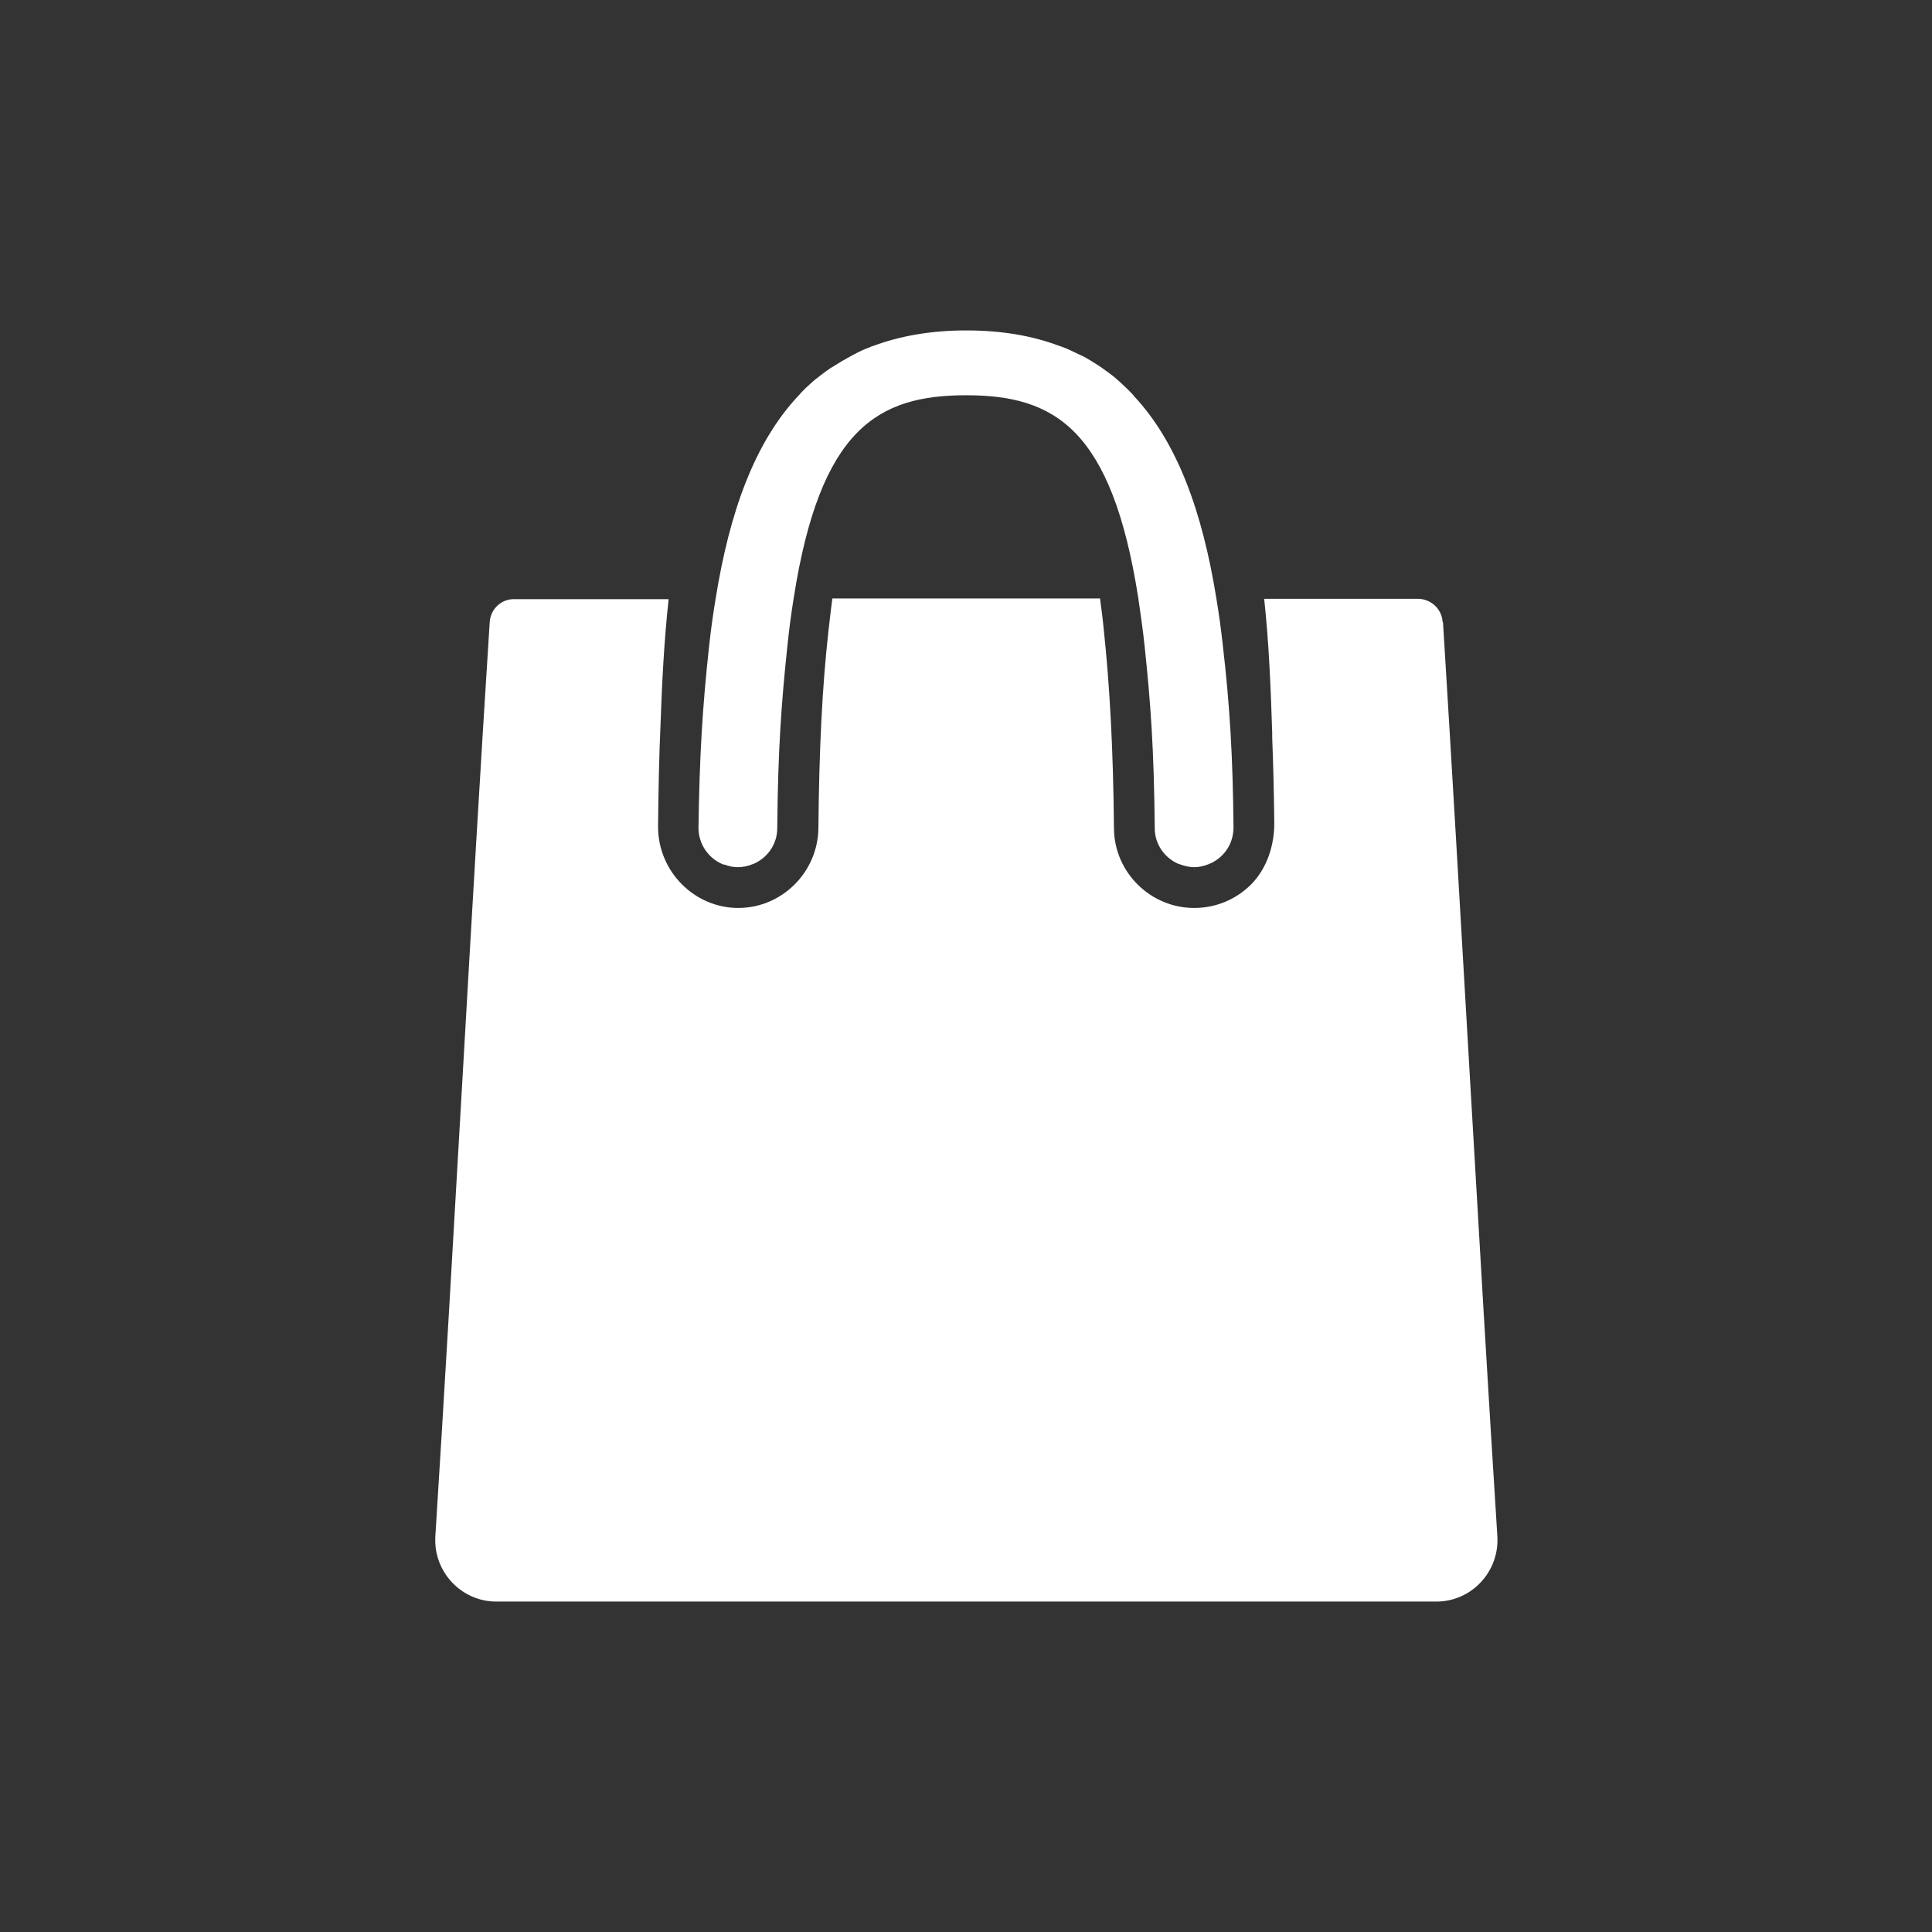 <?xml version="1.0" encoding="UTF-8"?><svg xmlns="http://www.w3.org/2000/svg" viewBox="0 0 55.43 55.43"><rect x="0" y="0" width="55.43" height="55.43" fill="#333333" stroke="none"/><defs><style>.d{fill:none;}.e{fill:#fff;}</style></defs><g id="a"/><g id="b"><g id="c"><g><g><path class="e" d="M41.39,17.85c-.02-.38-.34-.67-.71-.67h-4.41c.14,1.3,.19,2.61,.23,3.84,0,.05,0,.1,0,.14,.03,.76,.05,1.58,.06,2.46,0,.64-.21,1.29-.66,1.75-.44,.44-1.02,.68-1.64,.68-1.25,0-2.29-1.02-2.3-2.28-.02-2.24-.12-4.09-.29-5.68-.03-.32-.07-.63-.11-.92h-7.68c-.04,.29-.07,.59-.11,.92-.18,1.59-.27,3.44-.29,5.68-.02,1.26-1.05,2.28-2.3,2.28s-2.3-1.04-2.3-2.33c.01-1.06,.03-2.02,.07-2.92,.04-1.15,.1-2.38,.23-3.58v-.03h-4.42c-.38-.01-.69,.29-.71,.66-.53,8.24-1.04,18.04-1.56,26.23-.06,1.01,.74,1.87,1.75,1.87h26.97c1.01,0,1.81-.86,1.75-1.87-.52-8.19-1.05-18-1.56-26.23Z"/><path class="e" d="M20.77,24.8c.13,.05,.26,.08,.4,.08s.29-.03,.43-.09c0,0,0,0,.01,0,.4-.17,.69-.56,.69-1.03,.02-2.27,.12-3.61,.29-5.22,.05-.48,.11-.94,.18-1.37,.76-4.87,2.41-5.83,4.95-5.83s4.18,.96,4.94,5.83c.06,.43,.13,.88,.18,1.37,.17,1.6,.27,2.95,.29,5.22,0,.47,.29,.86,.69,1.03,0,0,.01,0,.01,0,.14,.05,.28,.09,.43,.09,.14,0,.27-.03,.4-.08,.43-.16,.73-.57,.73-1.06-.02-2.03-.1-3.44-.31-5.26-.05-.45-.11-.88-.18-1.3-.4-2.49-1.12-4.49-2.37-5.82l-.02-.03c-.13-.14-.27-.27-.41-.4-.03-.02-.05-.04-.08-.07-.13-.11-.27-.21-.41-.31-.04-.03-.08-.05-.12-.08-.14-.09-.27-.17-.42-.25-.04-.02-.09-.04-.13-.06-.15-.07-.3-.15-.47-.21-.03-.01-.06-.02-.09-.03-.77-.29-1.65-.44-2.66-.44s-1.91,.16-2.68,.45c-.03,0-.05,.02-.08,.03-.17,.06-.33,.14-.48,.22-.04,.02-.07,.04-.11,.06-.15,.08-.3,.17-.44,.26-.03,.02-.07,.04-.1,.06-.15,.1-.29,.21-.43,.32-.02,.02-.04,.03-.06,.05-.15,.13-.3,.27-.43,.42h0c-1.26,1.34-1.98,3.34-2.38,5.84-.07,.42-.13,.85-.18,1.3-.2,1.82-.28,3.23-.31,5.26h0c0,.49,.31,.9,.73,1.06Z"/></g><rect class="d" width="55.43" height="55.43"/></g></g></g></svg>